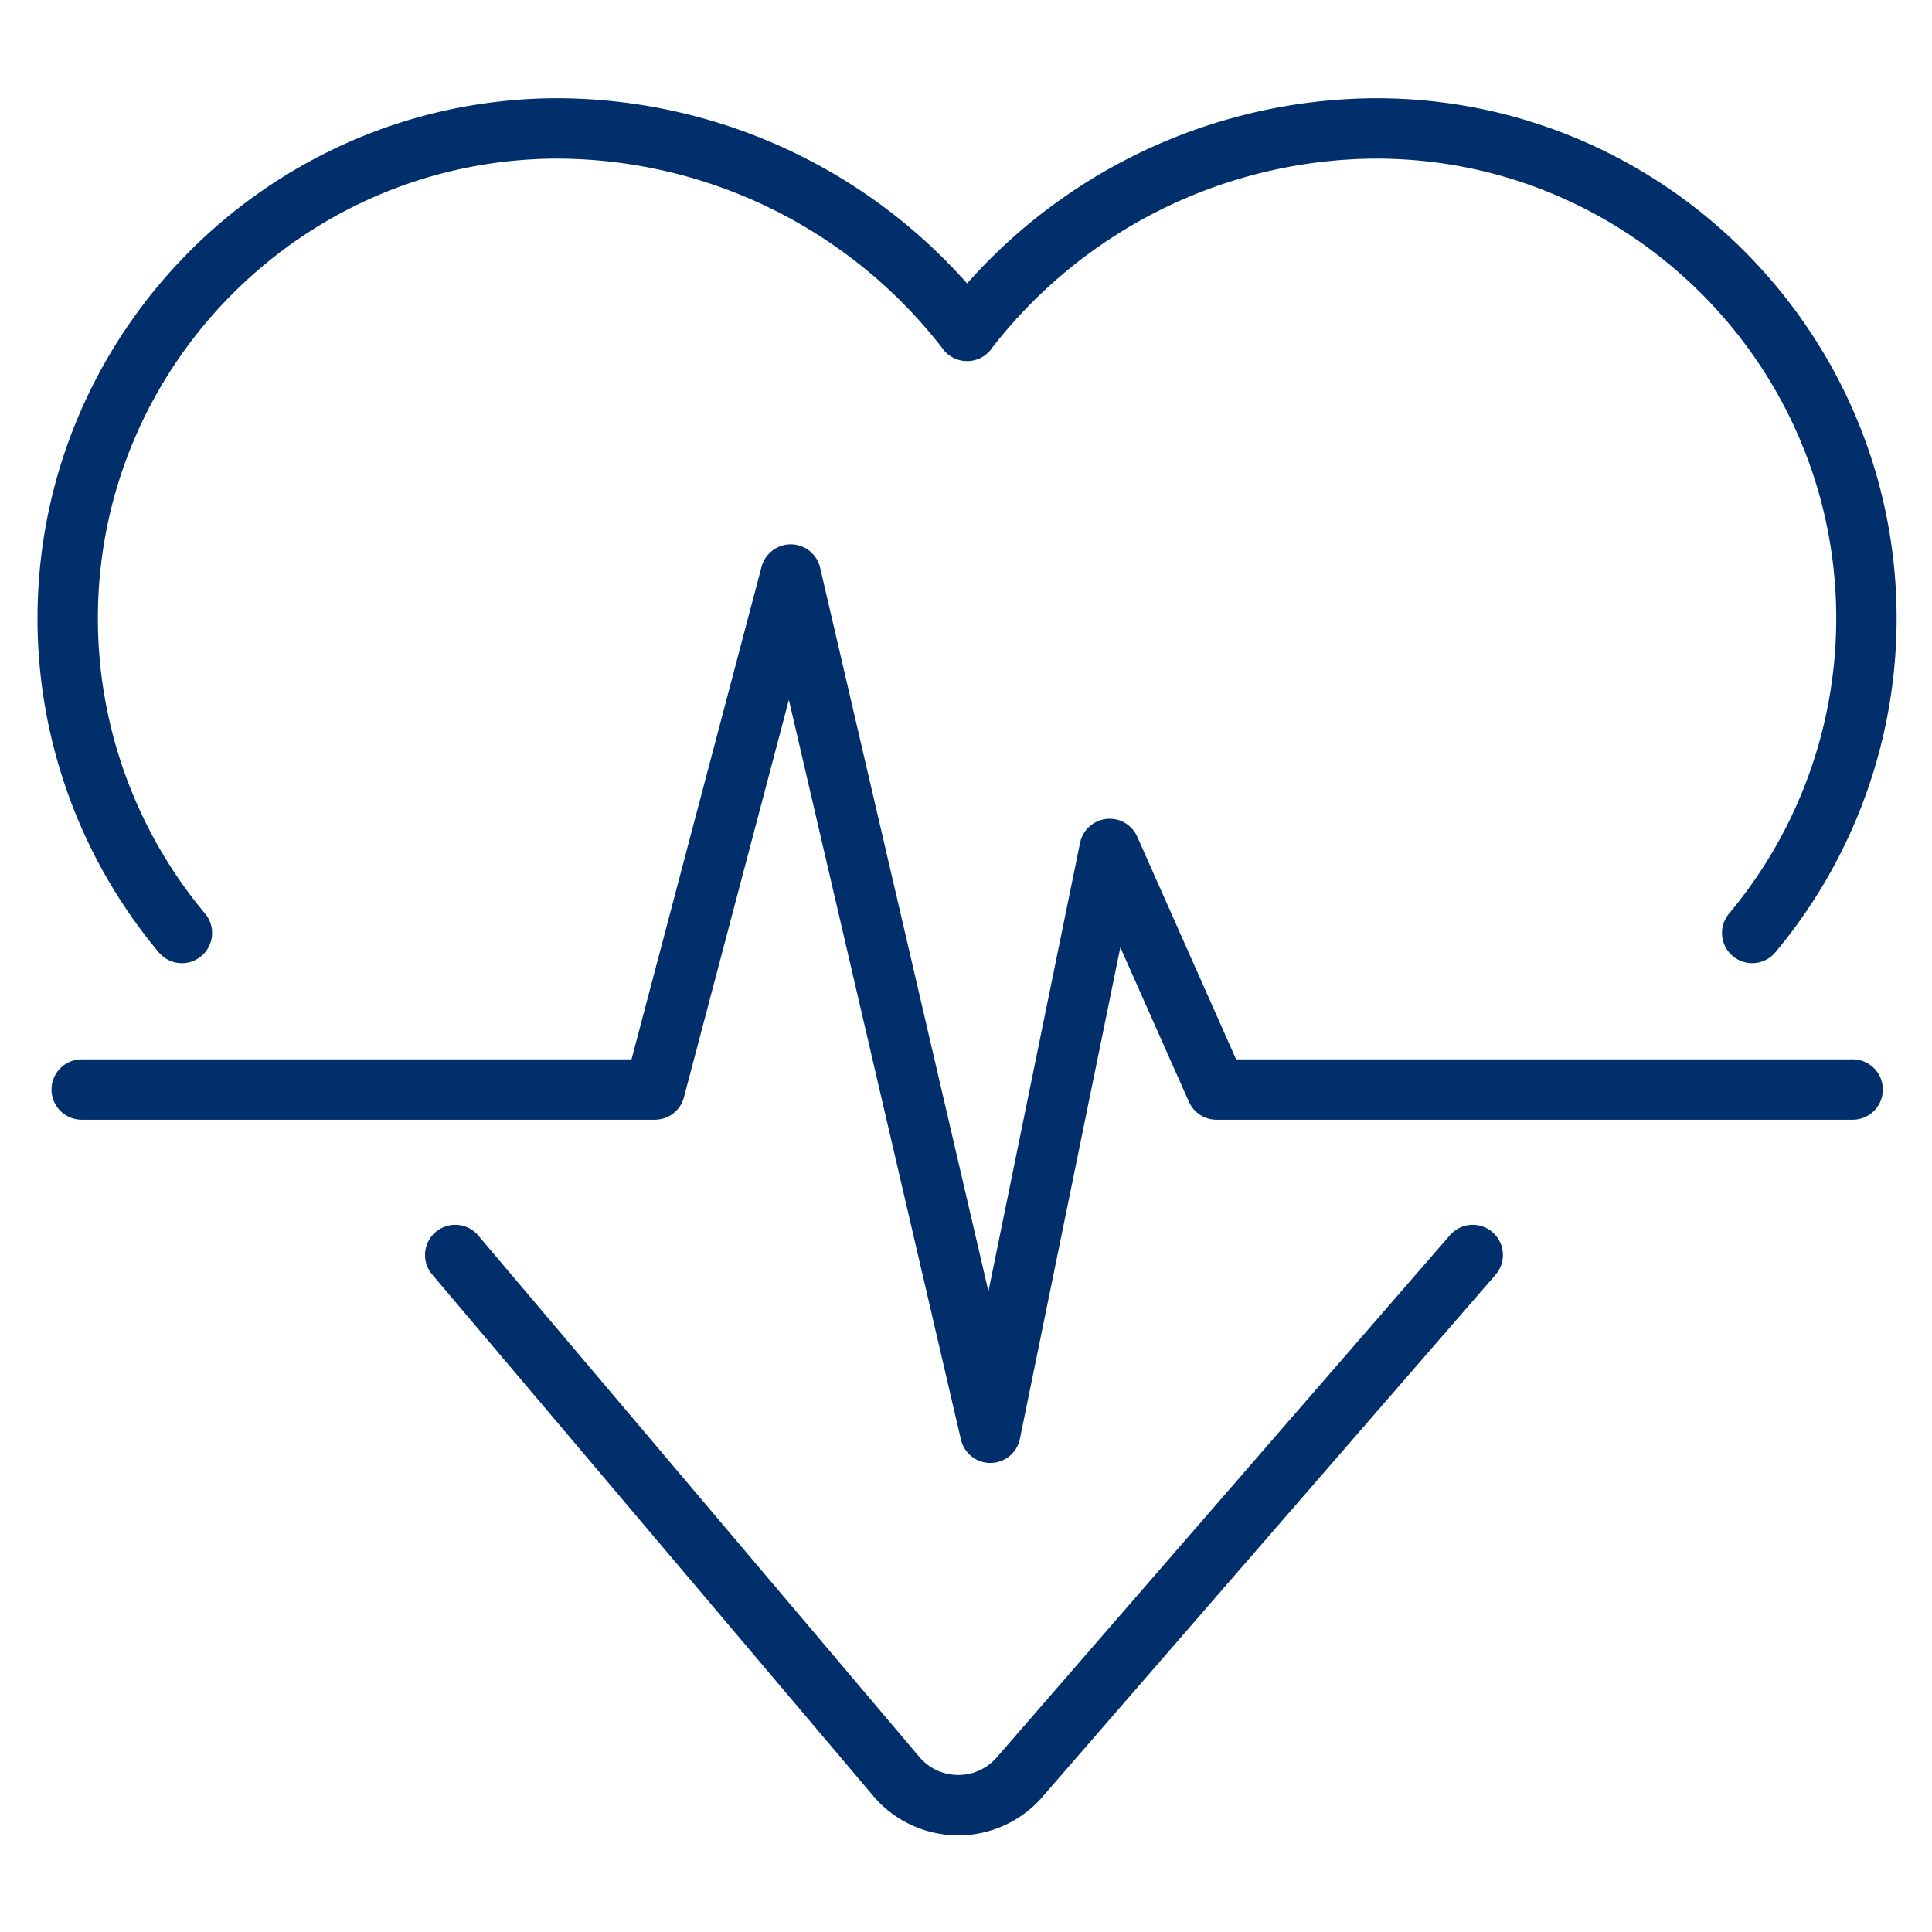 <svg width="32" height="32" fill="none" xmlns="http://www.w3.org/2000/svg"><path d="M1.353 18.046h9.492l2.252-8.53 3.306 14.215 1.976-9.67 1.77 3.985h10.537" stroke="#002F6C" stroke-miterlimit="10" stroke-linecap="round" stroke-linejoin="round"/><path d="M3.013 15.453a8.126 8.126 0 0 1-1.892-5.208c0-4.475 3.644-8.118 8.12-8.118a8.599 8.599 0 0 1 6.778 3.354h-.002a8.599 8.599 0 0 1 6.777-3.354c4.476 0 8.12 3.643 8.12 8.117a8.125 8.125 0 0 1-1.892 5.209M7.54 20.787l7.306 8.637a1.344 1.344 0 0 0 2.04.013l7.507-8.65" stroke="#002F6C" stroke-miterlimit="10" stroke-linecap="round" stroke-linejoin="round"/></svg>